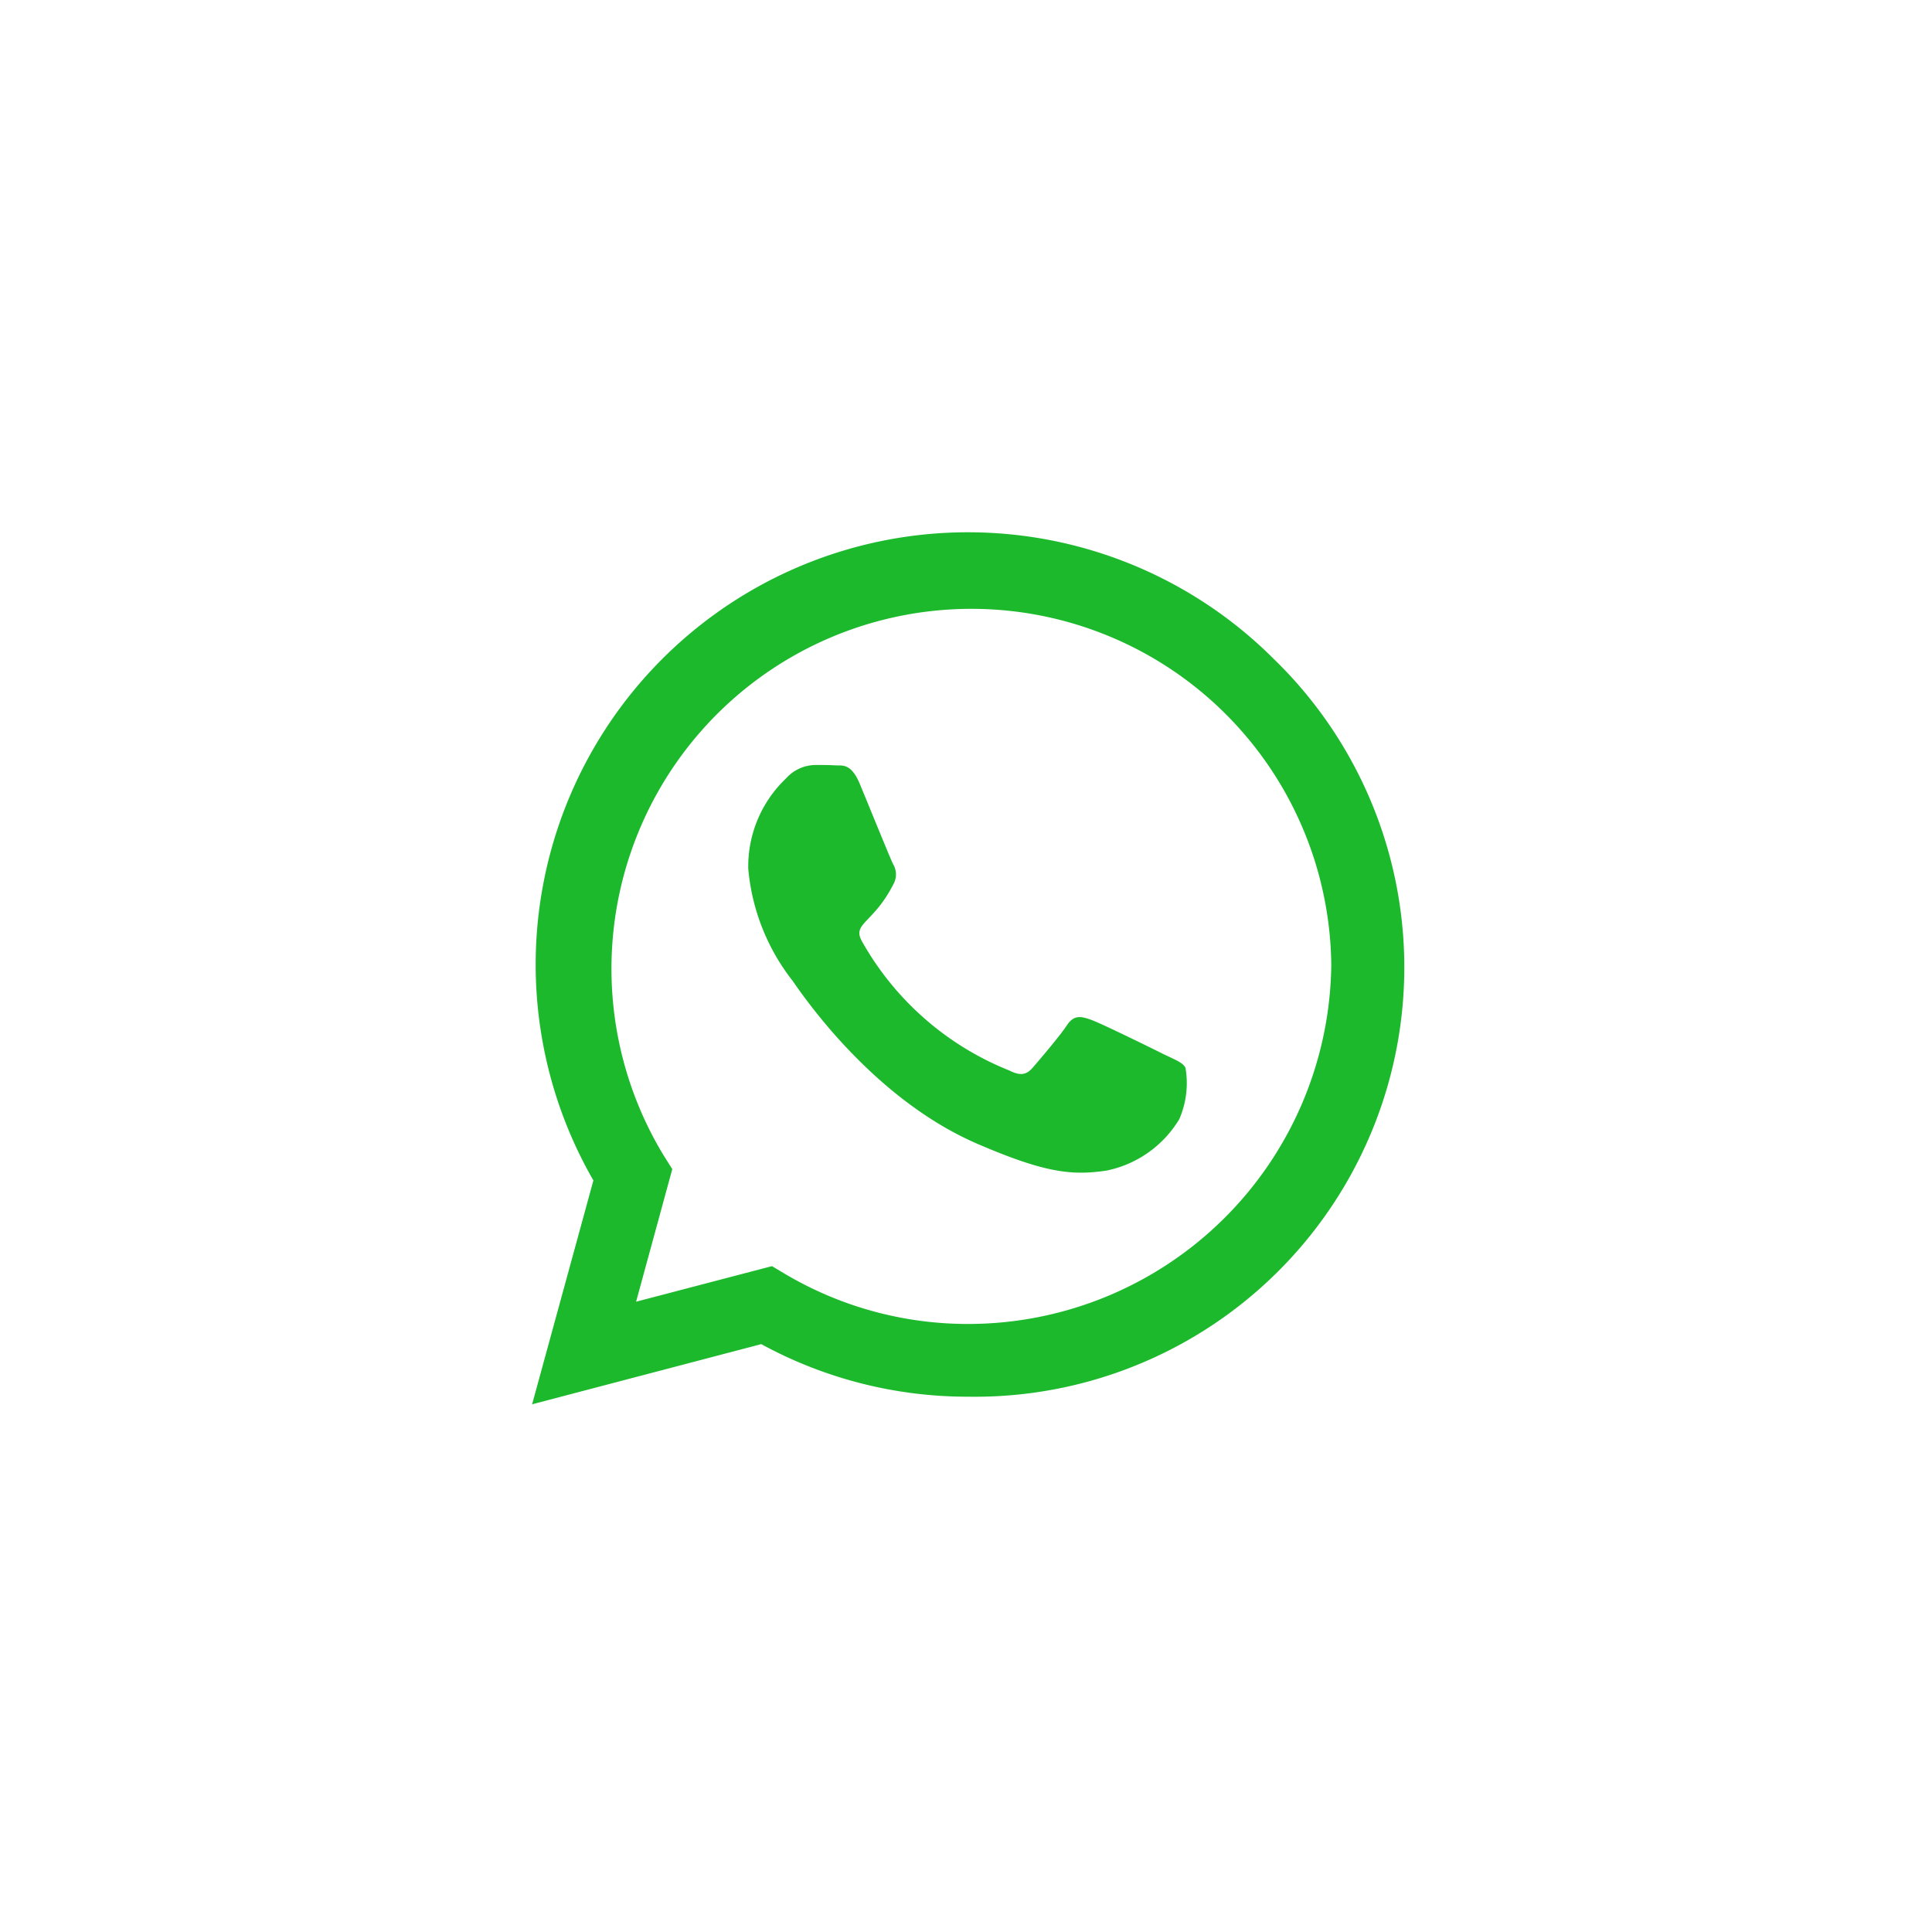 <svg xmlns="http://www.w3.org/2000/svg" xmlns:xlink="http://www.w3.org/1999/xlink" width="71" height="71" viewBox="0 0 71 71">
  <defs>
    <filter id="Elipse_2" x="0" y="0" width="71" height="71" filterUnits="userSpaceOnUse">
      <feOffset input="SourceAlpha"/>
      <feGaussianBlur stdDeviation="3" result="blur"/>
      <feFlood flood-color="#497d4e"/>
      <feComposite operator="in" in2="blur"/>
      <feComposite in="SourceGraphic"/>
    </filter>
  </defs>
  <g id="bt_whats" data-name="bt whats" transform="translate(-1590 -992)">
    <g transform="matrix(1, 0, 0, 1, 1590, 992)" filter="url(#Elipse_2)">
      <circle id="Elipse_2-2" data-name="Elipse 2" cx="26.5" cy="26.5" r="26.5" transform="translate(9 9)" fill="#fff"/>
    </g>
    <path id="whatsapp-brands" d="M27.252,36.658a15.888,15.888,0,0,0-25,19.167L0,64.052l8.421-2.211a15.835,15.835,0,0,0,7.591,1.932h.007A15.782,15.782,0,0,0,27.252,36.658ZM16.019,61.1a13.178,13.178,0,0,1-6.725-1.839l-.479-.286L3.821,60.282,5.151,55.41l-.315-.5A13.227,13.227,0,1,1,29.369,47.89,13.349,13.349,0,0,1,16.019,61.1Zm7.24-9.888c-.393-.2-2.347-1.159-2.712-1.288s-.63-.2-.894.2-1.023,1.288-1.259,1.56-.465.3-.859.1a10.8,10.8,0,0,1-5.4-4.722c-.408-.7.408-.651,1.166-2.168a.735.735,0,0,0-.036-.694c-.1-.2-.894-2.154-1.223-2.948-.322-.773-.651-.665-.894-.68s-.494-.014-.758-.014a1.47,1.47,0,0,0-1.059.494,4.46,4.46,0,0,0-1.388,3.313A7.775,7.775,0,0,0,9.558,48.47c.2.265,2.8,4.271,6.783,6,2.518,1.088,3.506,1.18,4.765.994a4.065,4.065,0,0,0,2.676-1.889,3.319,3.319,0,0,0,.229-1.889C23.918,51.5,23.653,51.4,23.259,51.21Z" transform="translate(1609.555 979.555)" fill="#1cb92d"/>
  </g>
</svg>
